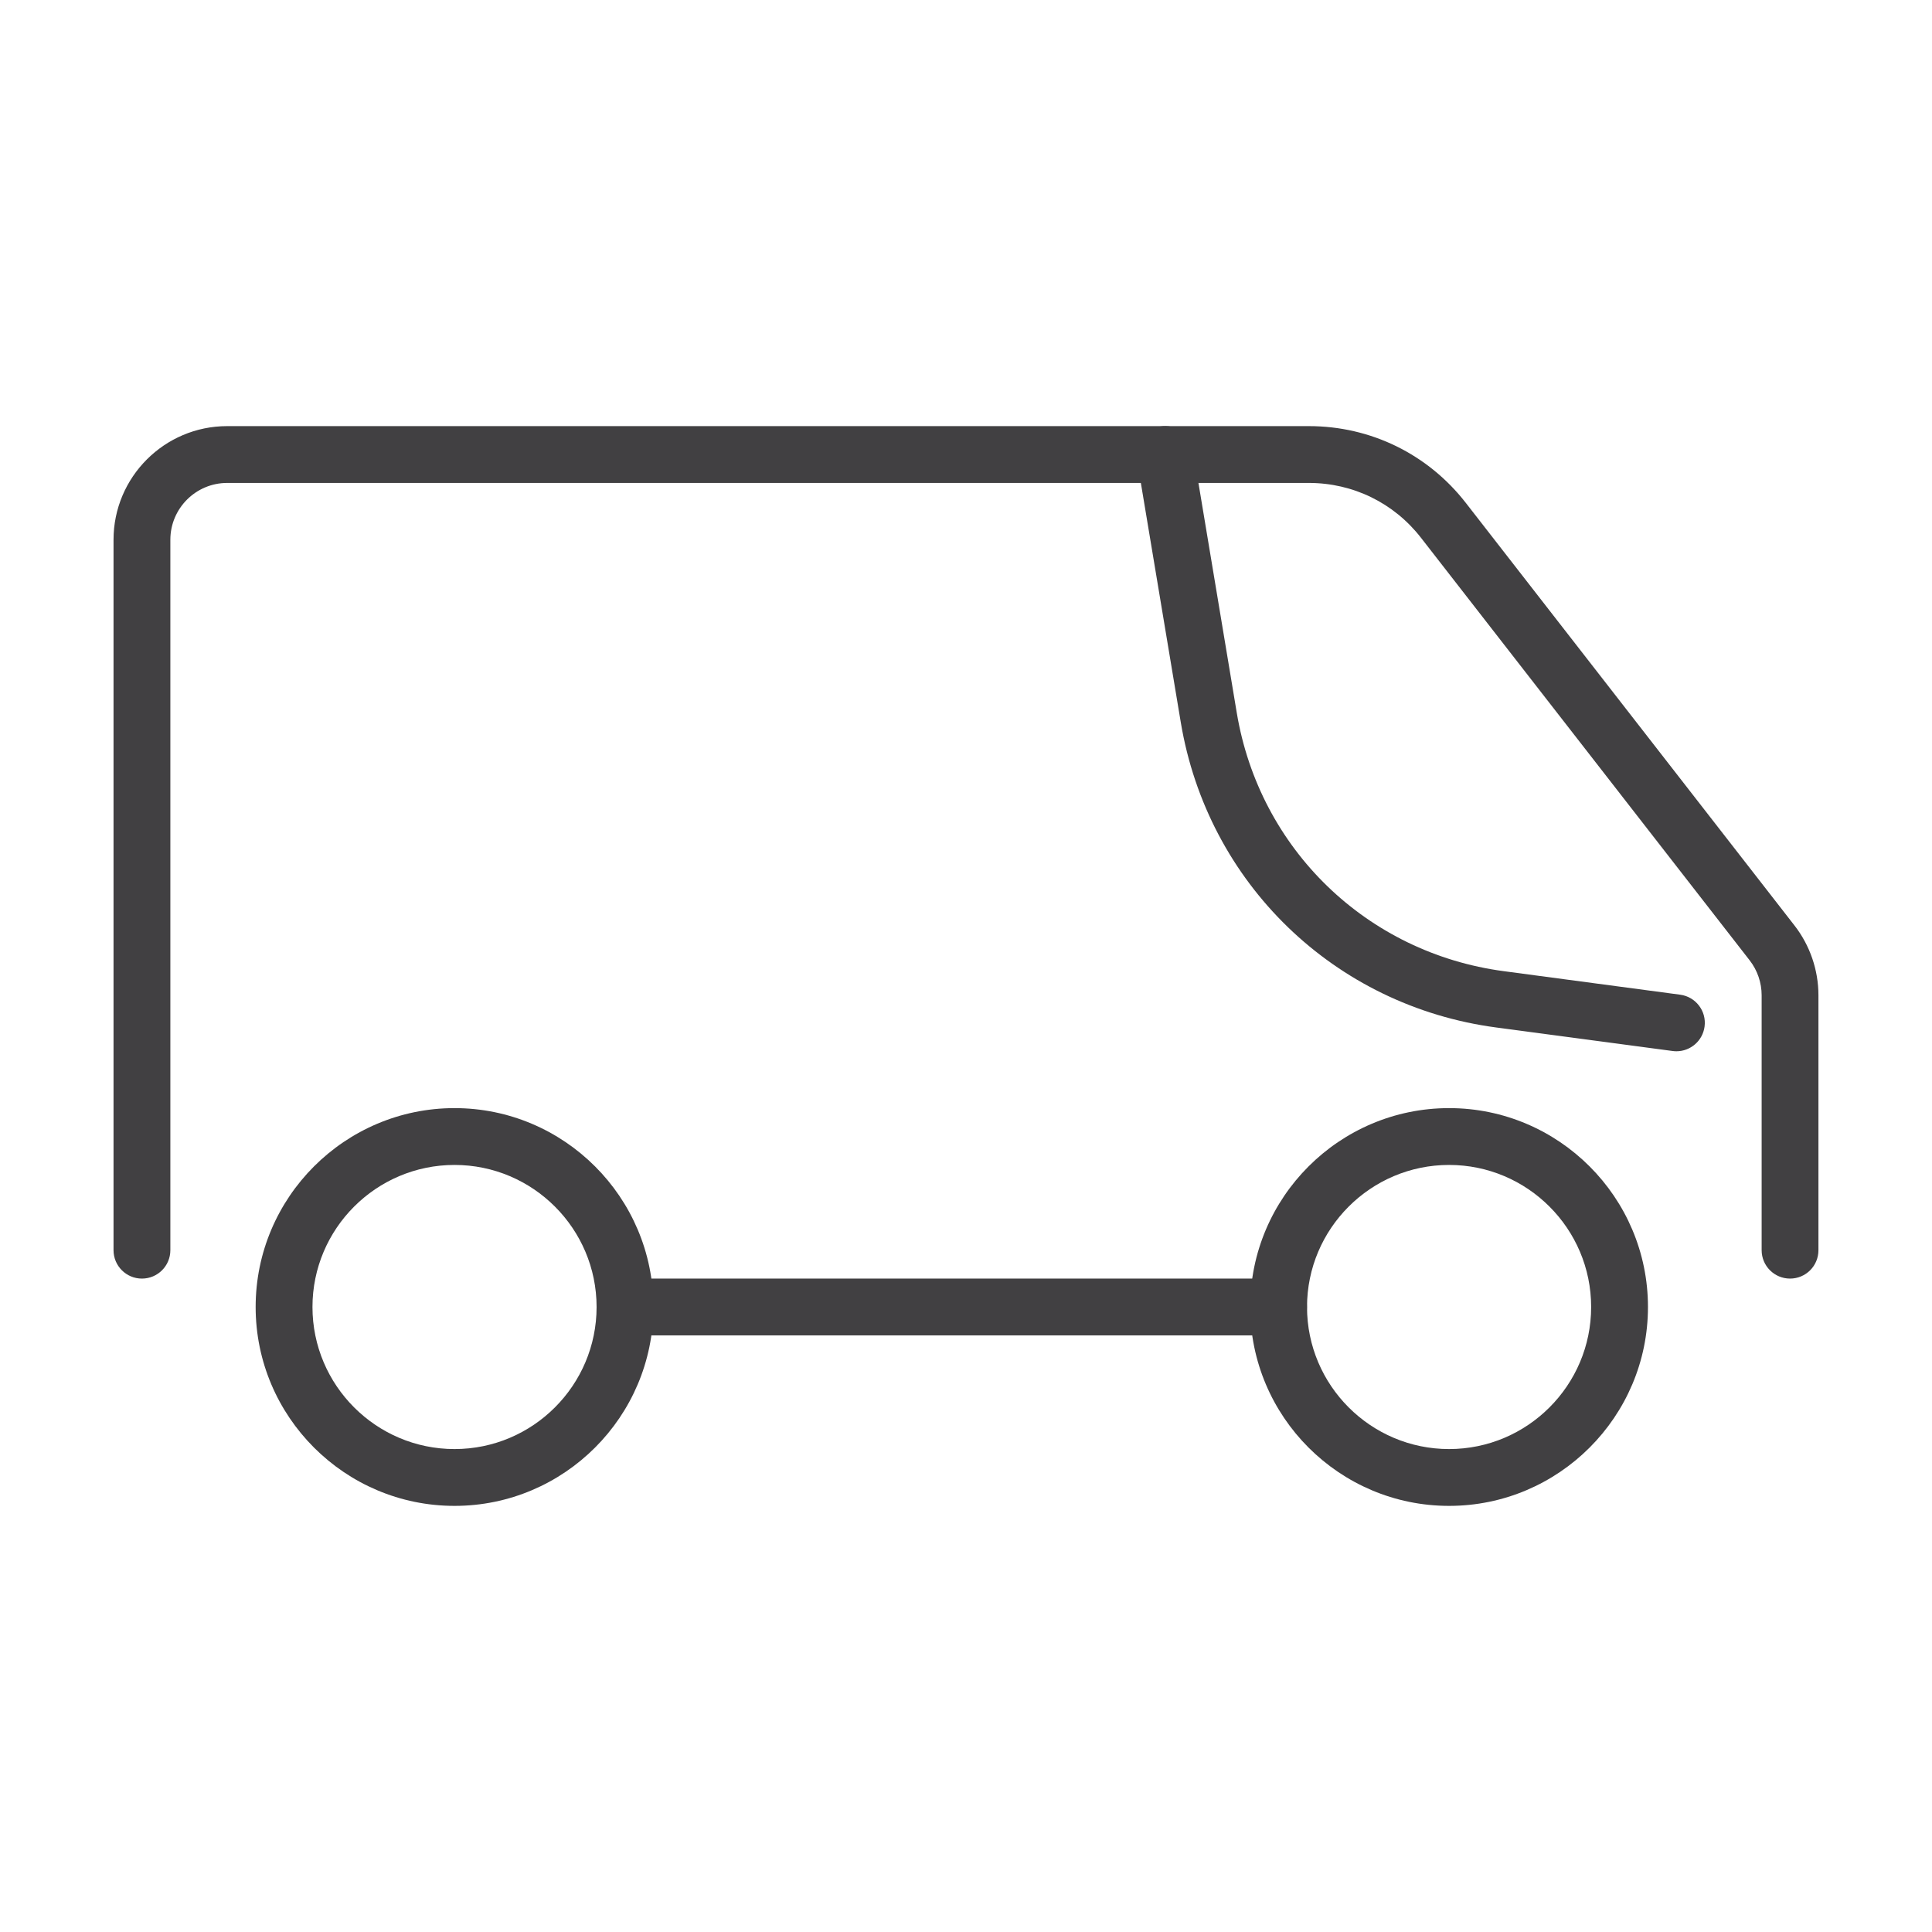 <?xml version="1.0" encoding="utf-8"?>
<!-- Generator: Adobe Illustrator 21.1.0, SVG Export Plug-In . SVG Version: 6.00 Build 0)  -->
<svg width="40px" height="40px" version="1.1" id="DPD" xmlns="http://www.w3.org/2000/svg" xmlns:xlink="http://www.w3.org/1999/xlink" x="0px" y="0px"
	 viewBox="0 0 68 68" style="enable-background:new 0 0 68 68;" xml:space="preserve">
<style type="text/css">
	.st0{fill:none;}
	.st1{fill:#414042;}
	.st2{fill:#DC0032;}
	.st3{display:none;}
	.st4{display:inline;fill:#414042;}
	.st5{display:inline;fill:none;stroke:#414042;stroke-width:2;stroke-linecap:round;stroke-miterlimit:10;}
	.st6{display:inline;fill:#DC0032;}
	.st7{fill:none;stroke:#DC0032;stroke-width:2;stroke-linecap:round;stroke-linejoin:round;stroke-miterlimit:10;}
	.st8{fill:none;stroke:#DC0032;stroke-width:2;stroke-linecap:round;stroke-miterlimit:10;}
	.st9{fill:none;stroke:#231F20;stroke-linecap:round;stroke-miterlimit:10;}
	.st10{fill:none;stroke:#414042;stroke-width:2;stroke-linecap:round;stroke-linejoin:round;stroke-miterlimit:10;}
	.st11{fill:none;stroke:#DC0032;stroke-width:2;stroke-miterlimit:10;}
	.st12{fill:none;stroke:#414042;stroke-width:2;stroke-linecap:round;stroke-miterlimit:10;}
	.st13{fill:none;stroke:#414042;stroke-width:2.343;stroke-linecap:round;stroke-miterlimit:10;}
	.st14{fill:#FFFFFF;}
</style>
<g id="In_Transit_8_">
	<rect id="XMLID_8237_" class="st0" width="68" height="68"/>
	<path class="st1" d="M59.005,37.001c-0.044,0-0.088-0.003-0.133-0.009l-6.21-0.828c-5.697-0.759-10.16-5.079-11.104-10.749
		l-1.543-9.253c-0.091-0.544,0.277-1.06,0.822-1.15c0.545-0.098,1.06,0.277,1.15,0.822l1.543,9.253
		c0.799,4.797,4.575,8.452,9.396,9.095l6.21,0.828c0.548,0.073,0.933,0.576,0.859,1.123C59.928,36.636,59.499,37.001,59.005,37.001z
		"/>
	<path class="st1" d="M15.998,53.002c-3.859,0-7-3.141-7-7s3.141-7,7-7s7,3.141,7,7S19.857,53.002,15.998,53.002z M15.998,41.002
		c-2.757,0-5,2.243-5,5s2.243,5,5,5s5-2.243,5-5S18.755,41.002,15.998,41.002z"/>
	<path class="st1" d="M51.003,53.002c-3.859,0-7-3.141-7-7s3.141-7,7-7s7,3.141,7,7S54.862,53.002,51.003,53.002z M51.003,41.002
		c-2.757,0-5,2.243-5,5s2.243,5,5,5s5-2.243,5-5S53.76,41.002,51.003,41.002z"/>
	<path class="st1" d="M45.002,47.002h-23c-0.553,0-1-0.447-1-1s0.447-1,1-1h23c0.553,0,1,0.447,1,1S45.555,47.002,45.002,47.002z"/>
	<path class="st1" d="M63.004,45.002c-0.553,0-1-0.447-1-1V35.03c0-0.443-0.149-0.879-0.421-1.228L50.015,18.929
		c-0.954-1.228-2.393-1.931-3.947-1.931H7.996c-1.103,0-2,0.897-2,2v25.004c0,0.553-0.447,1-1,1s-1-0.447-1-1V18.998
		c0-2.206,1.794-4,4-4h38.071c2.176,0,4.19,0.985,5.525,2.702l11.568,14.874c0.543,0.697,0.843,1.569,0.843,2.456v8.972
		C64.004,44.555,63.557,45.002,63.004,45.002z"/>
</g>
</svg>
